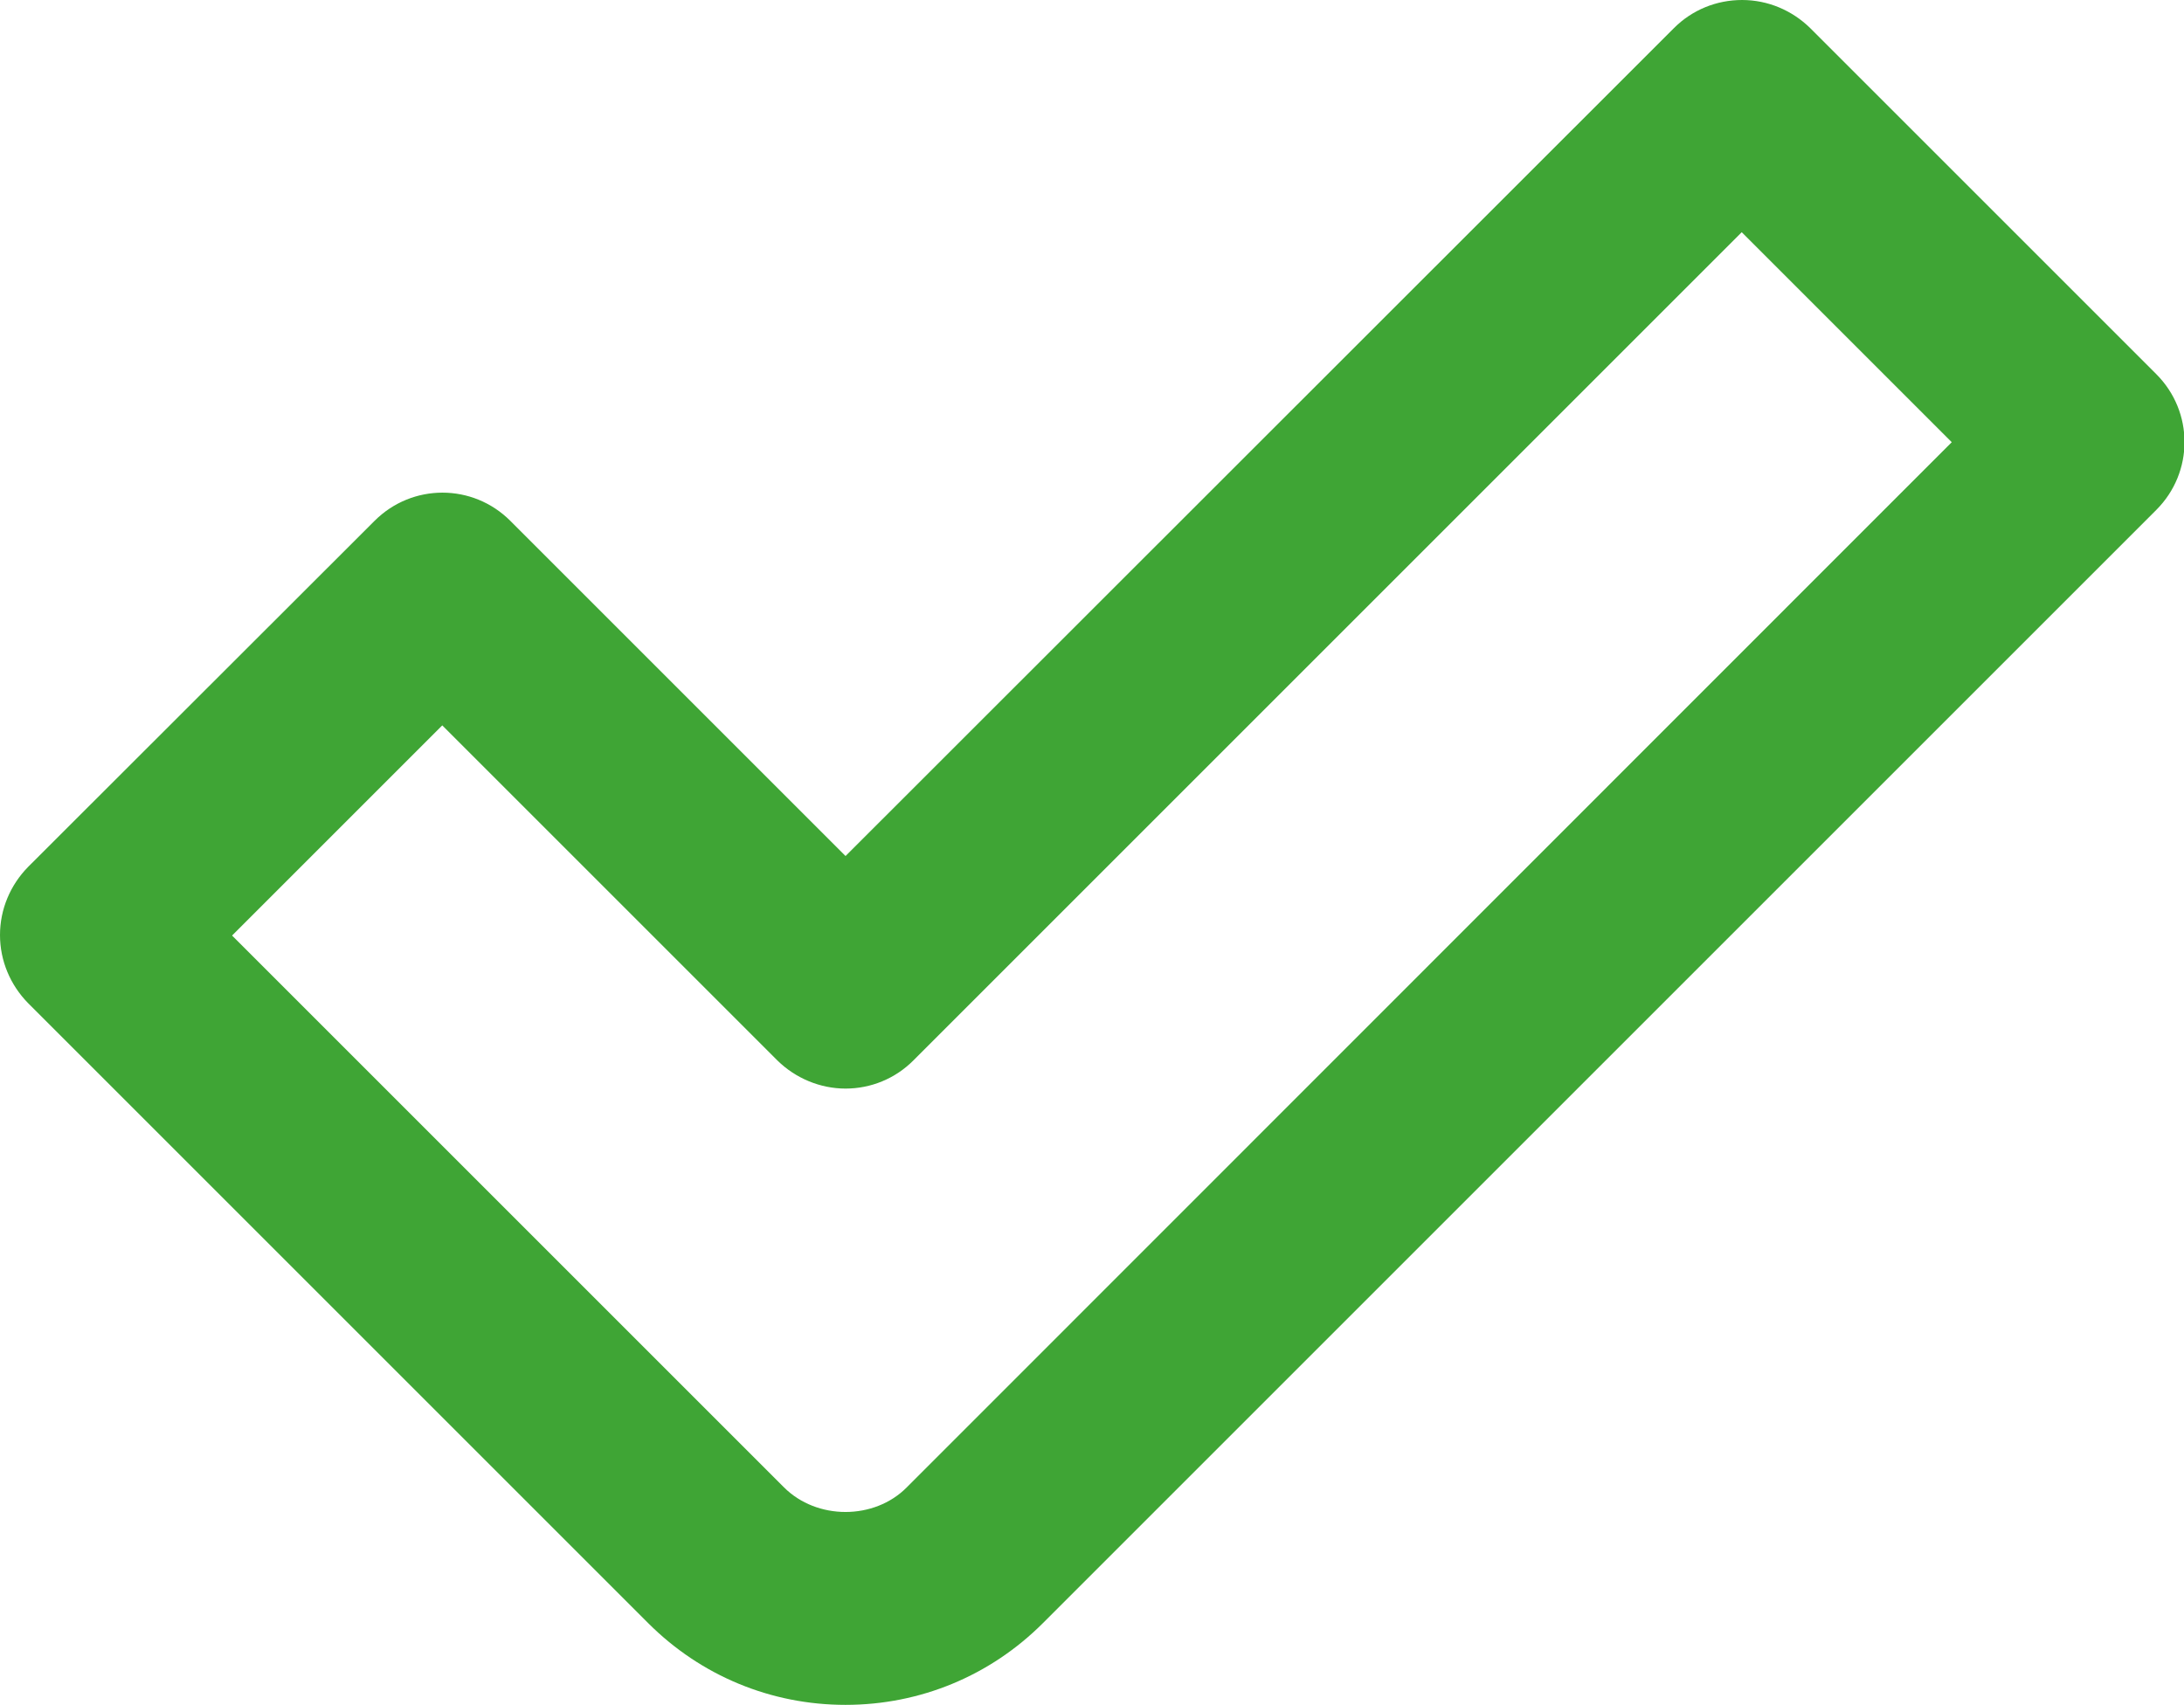 <?xml version="1.0" encoding="UTF-8"?><svg id="a" xmlns="http://www.w3.org/2000/svg" xmlns:xlink="http://www.w3.org/1999/xlink" viewBox="0 0 63.85 49.85"><defs><style>.c{fill:none;}.c,.d{stroke-width:0px;}.e{clip-path:url(#b);}.d{fill:#3fa535;}</style><clipPath id="b"><rect class="c" y="0" width="63.85" height="49.85"/></clipPath></defs><g class="e"><path class="d" d="m6.78,27.35l16.14,16.14c.96.96,2.64.96,3.59,0l30.55-30.56-6.14-6.14-24.22,24.22c-.53.53-1.24.82-1.98.82s-1.46-.3-1.99-.82l-9.8-9.8-6.15,6.15Zm17.94,22.5c-2.18,0-4.23-.85-5.77-2.39L.82,29.33C.3,28.8,0,28.09,0,27.34s.3-1.46.82-1.99l10.13-10.12c1.1-1.1,2.87-1.1,3.97,0l9.8,9.8L48.94.82c.53-.53,1.24-.82,1.99-.82s1.46.3,1.99.82l10.12,10.12c1.1,1.1,1.1,2.87,0,3.97L30.49,47.46c-1.54,1.54-3.59,2.39-5.77,2.39"/></g></svg>